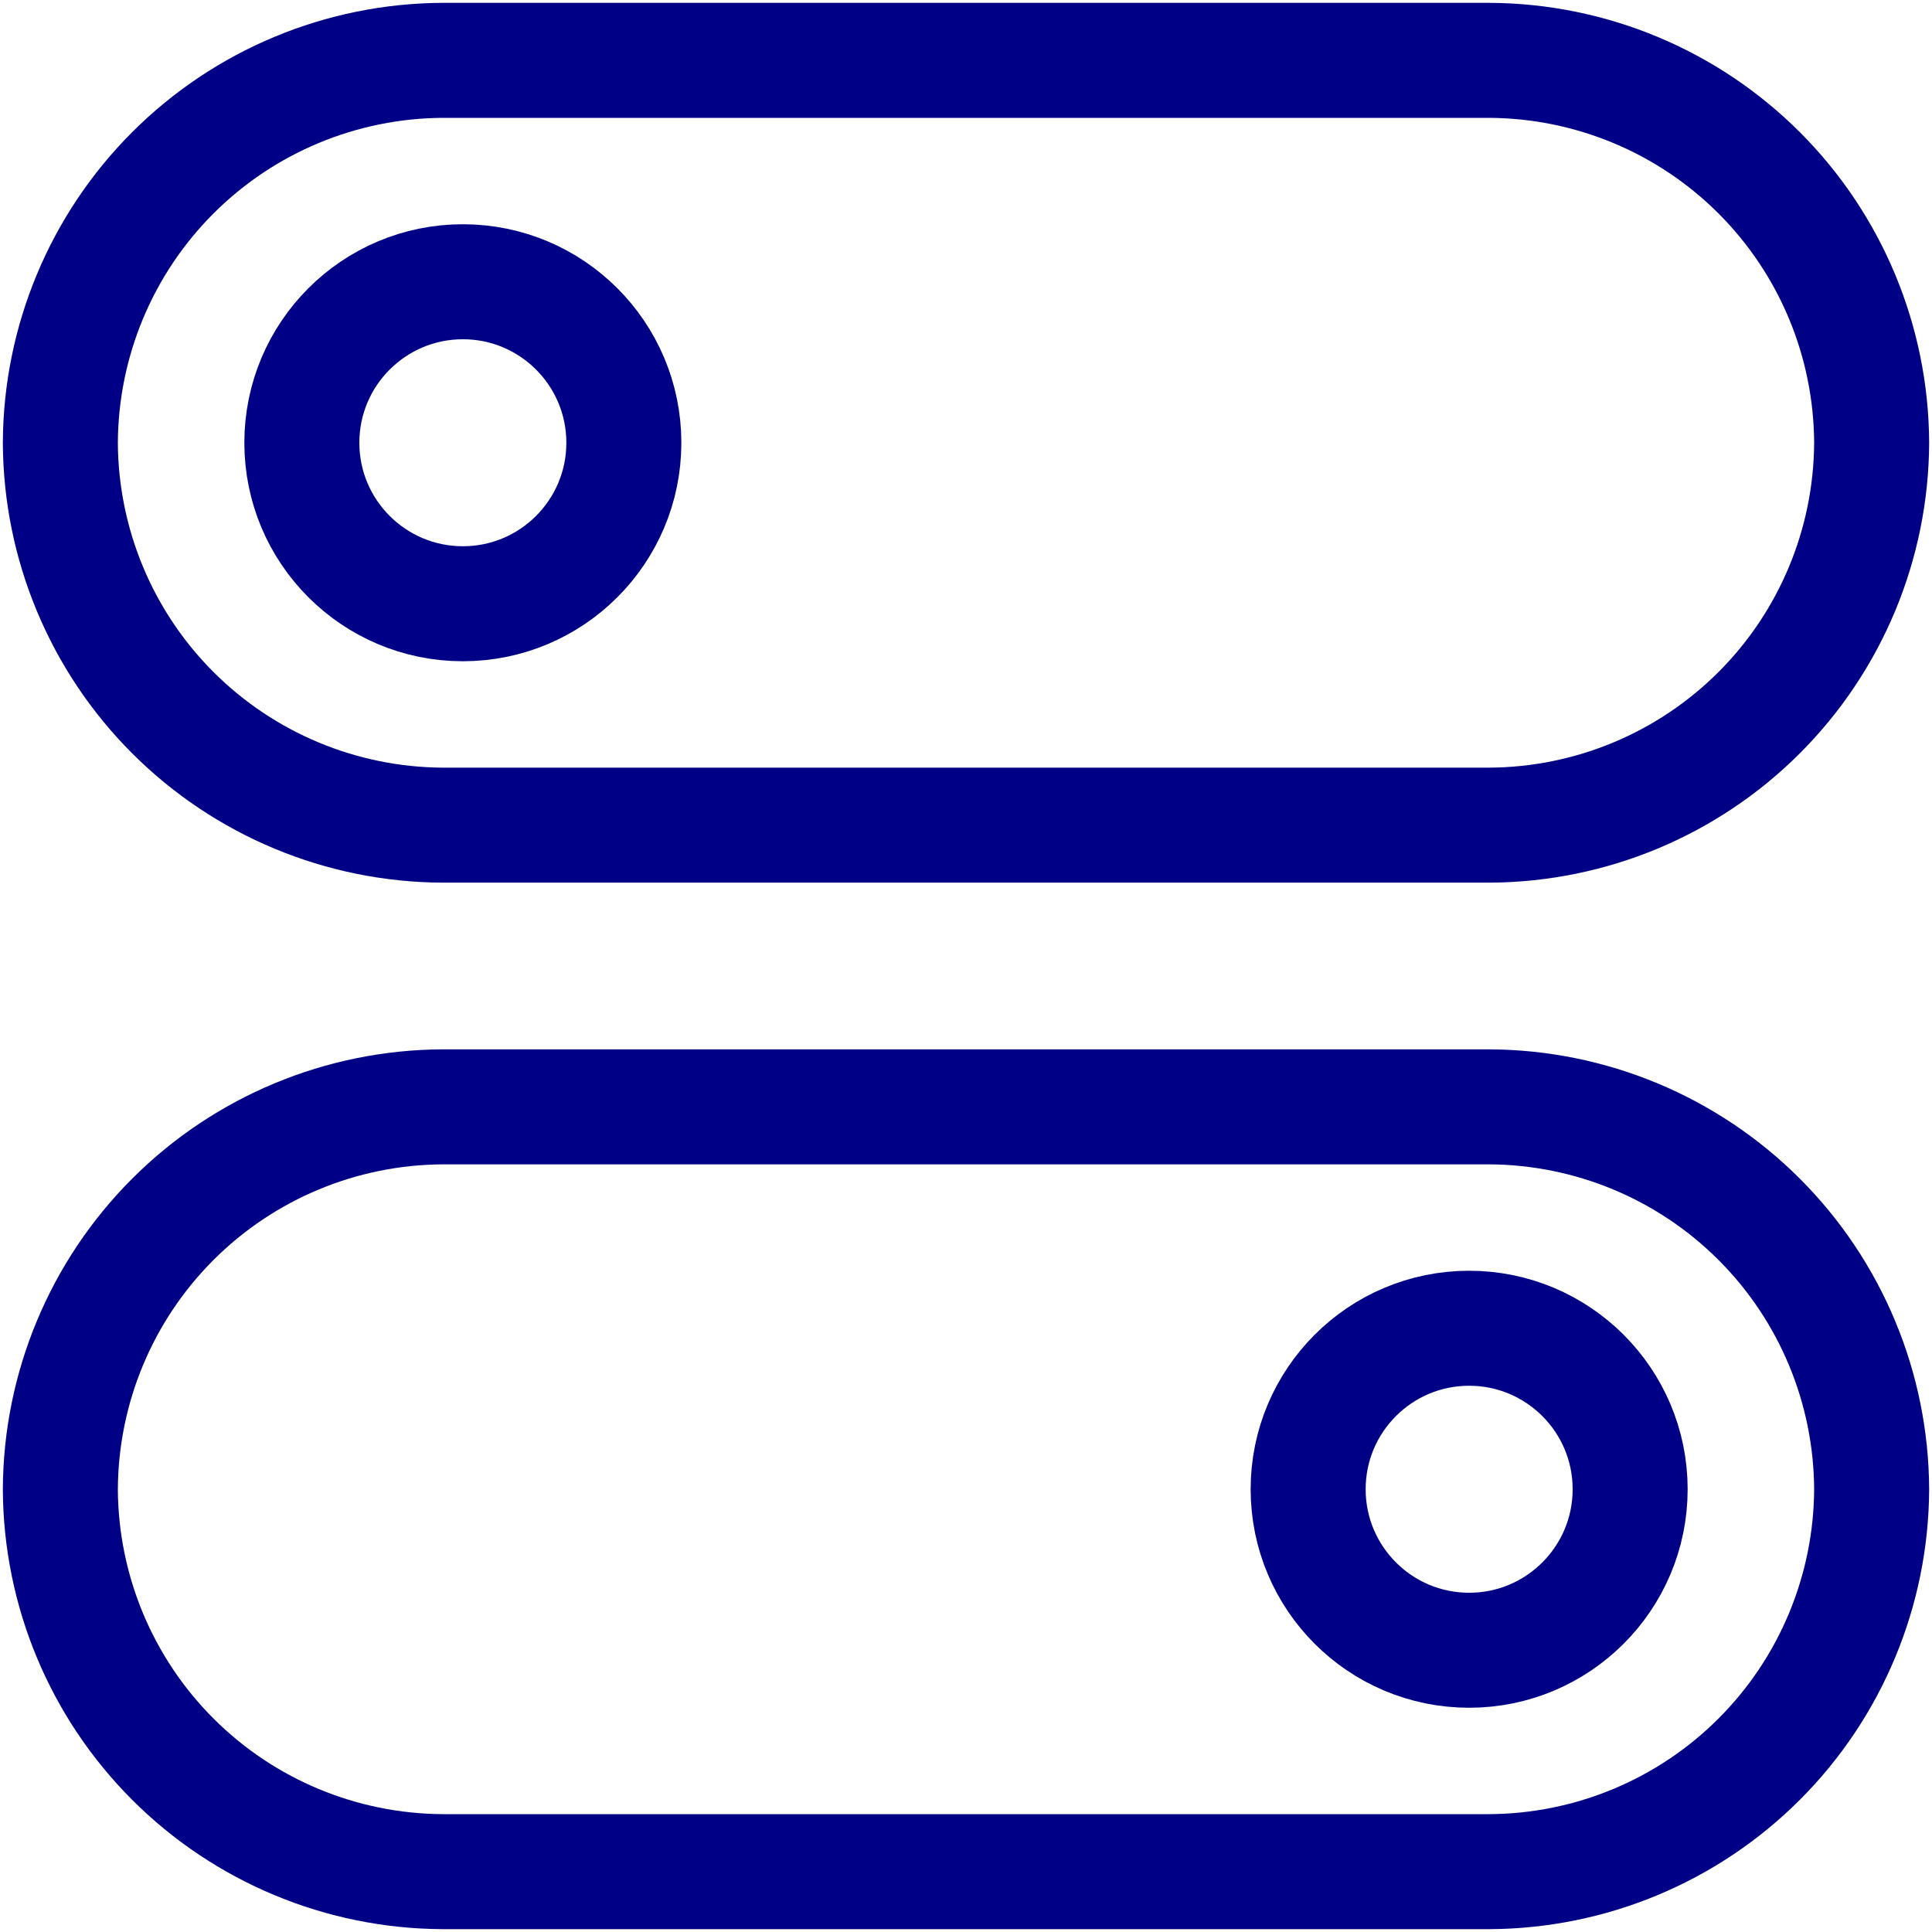 <svg width="42" height="42" viewBox="0 0 42 42" fill="none" xmlns="http://www.w3.org/2000/svg">
<path fill-rule="evenodd" clip-rule="evenodd" d="M32.375 17.938H9.625C7.423 17.928 5.314 17.05 3.757 15.493C2.2 13.936 1.322 11.827 1.312 9.625C1.322 7.423 2.2 5.314 3.757 3.757C5.314 2.2 7.423 1.322 9.625 1.312H32.375C34.577 1.322 36.686 2.2 38.243 3.757C39.8 5.314 40.678 7.423 40.688 9.625C40.678 11.827 39.8 13.936 38.243 15.493C36.686 17.05 34.577 17.928 32.375 17.938Z" stroke="#000087" stroke-width="2.5" stroke-linecap="round" stroke-linejoin="round"/>
<path d="M10.062 13.125C11.995 13.125 13.562 11.558 13.562 9.625C13.562 7.692 11.995 6.125 10.062 6.125C8.13 6.125 6.562 7.692 6.562 9.625C6.562 11.558 8.13 13.125 10.062 13.125Z" stroke="#000087" stroke-width="2.5" stroke-linecap="round" stroke-linejoin="round"/>
<path fill-rule="evenodd" clip-rule="evenodd" d="M9.625 40.688H32.375C34.577 40.678 36.686 39.8 38.243 38.243C39.8 36.686 40.678 34.577 40.688 32.375C40.678 30.173 39.8 28.064 38.243 26.507C36.686 24.95 34.577 24.072 32.375 24.062H9.625C7.423 24.072 5.314 24.95 3.757 26.507C2.2 28.064 1.322 30.173 1.312 32.375C1.322 34.577 2.2 36.686 3.757 38.243C5.314 39.8 7.423 40.678 9.625 40.688Z" stroke="#000087" stroke-width="2.5" stroke-linecap="round" stroke-linejoin="round"/>
<path d="M31.938 35.875C33.87 35.875 35.438 34.308 35.438 32.375C35.438 30.442 33.87 28.875 31.938 28.875C30.005 28.875 28.438 30.442 28.438 32.375C28.438 34.308 30.005 35.875 31.938 35.875Z" stroke="#000087" stroke-width="2.5" stroke-linecap="round" stroke-linejoin="round"/>
</svg>
